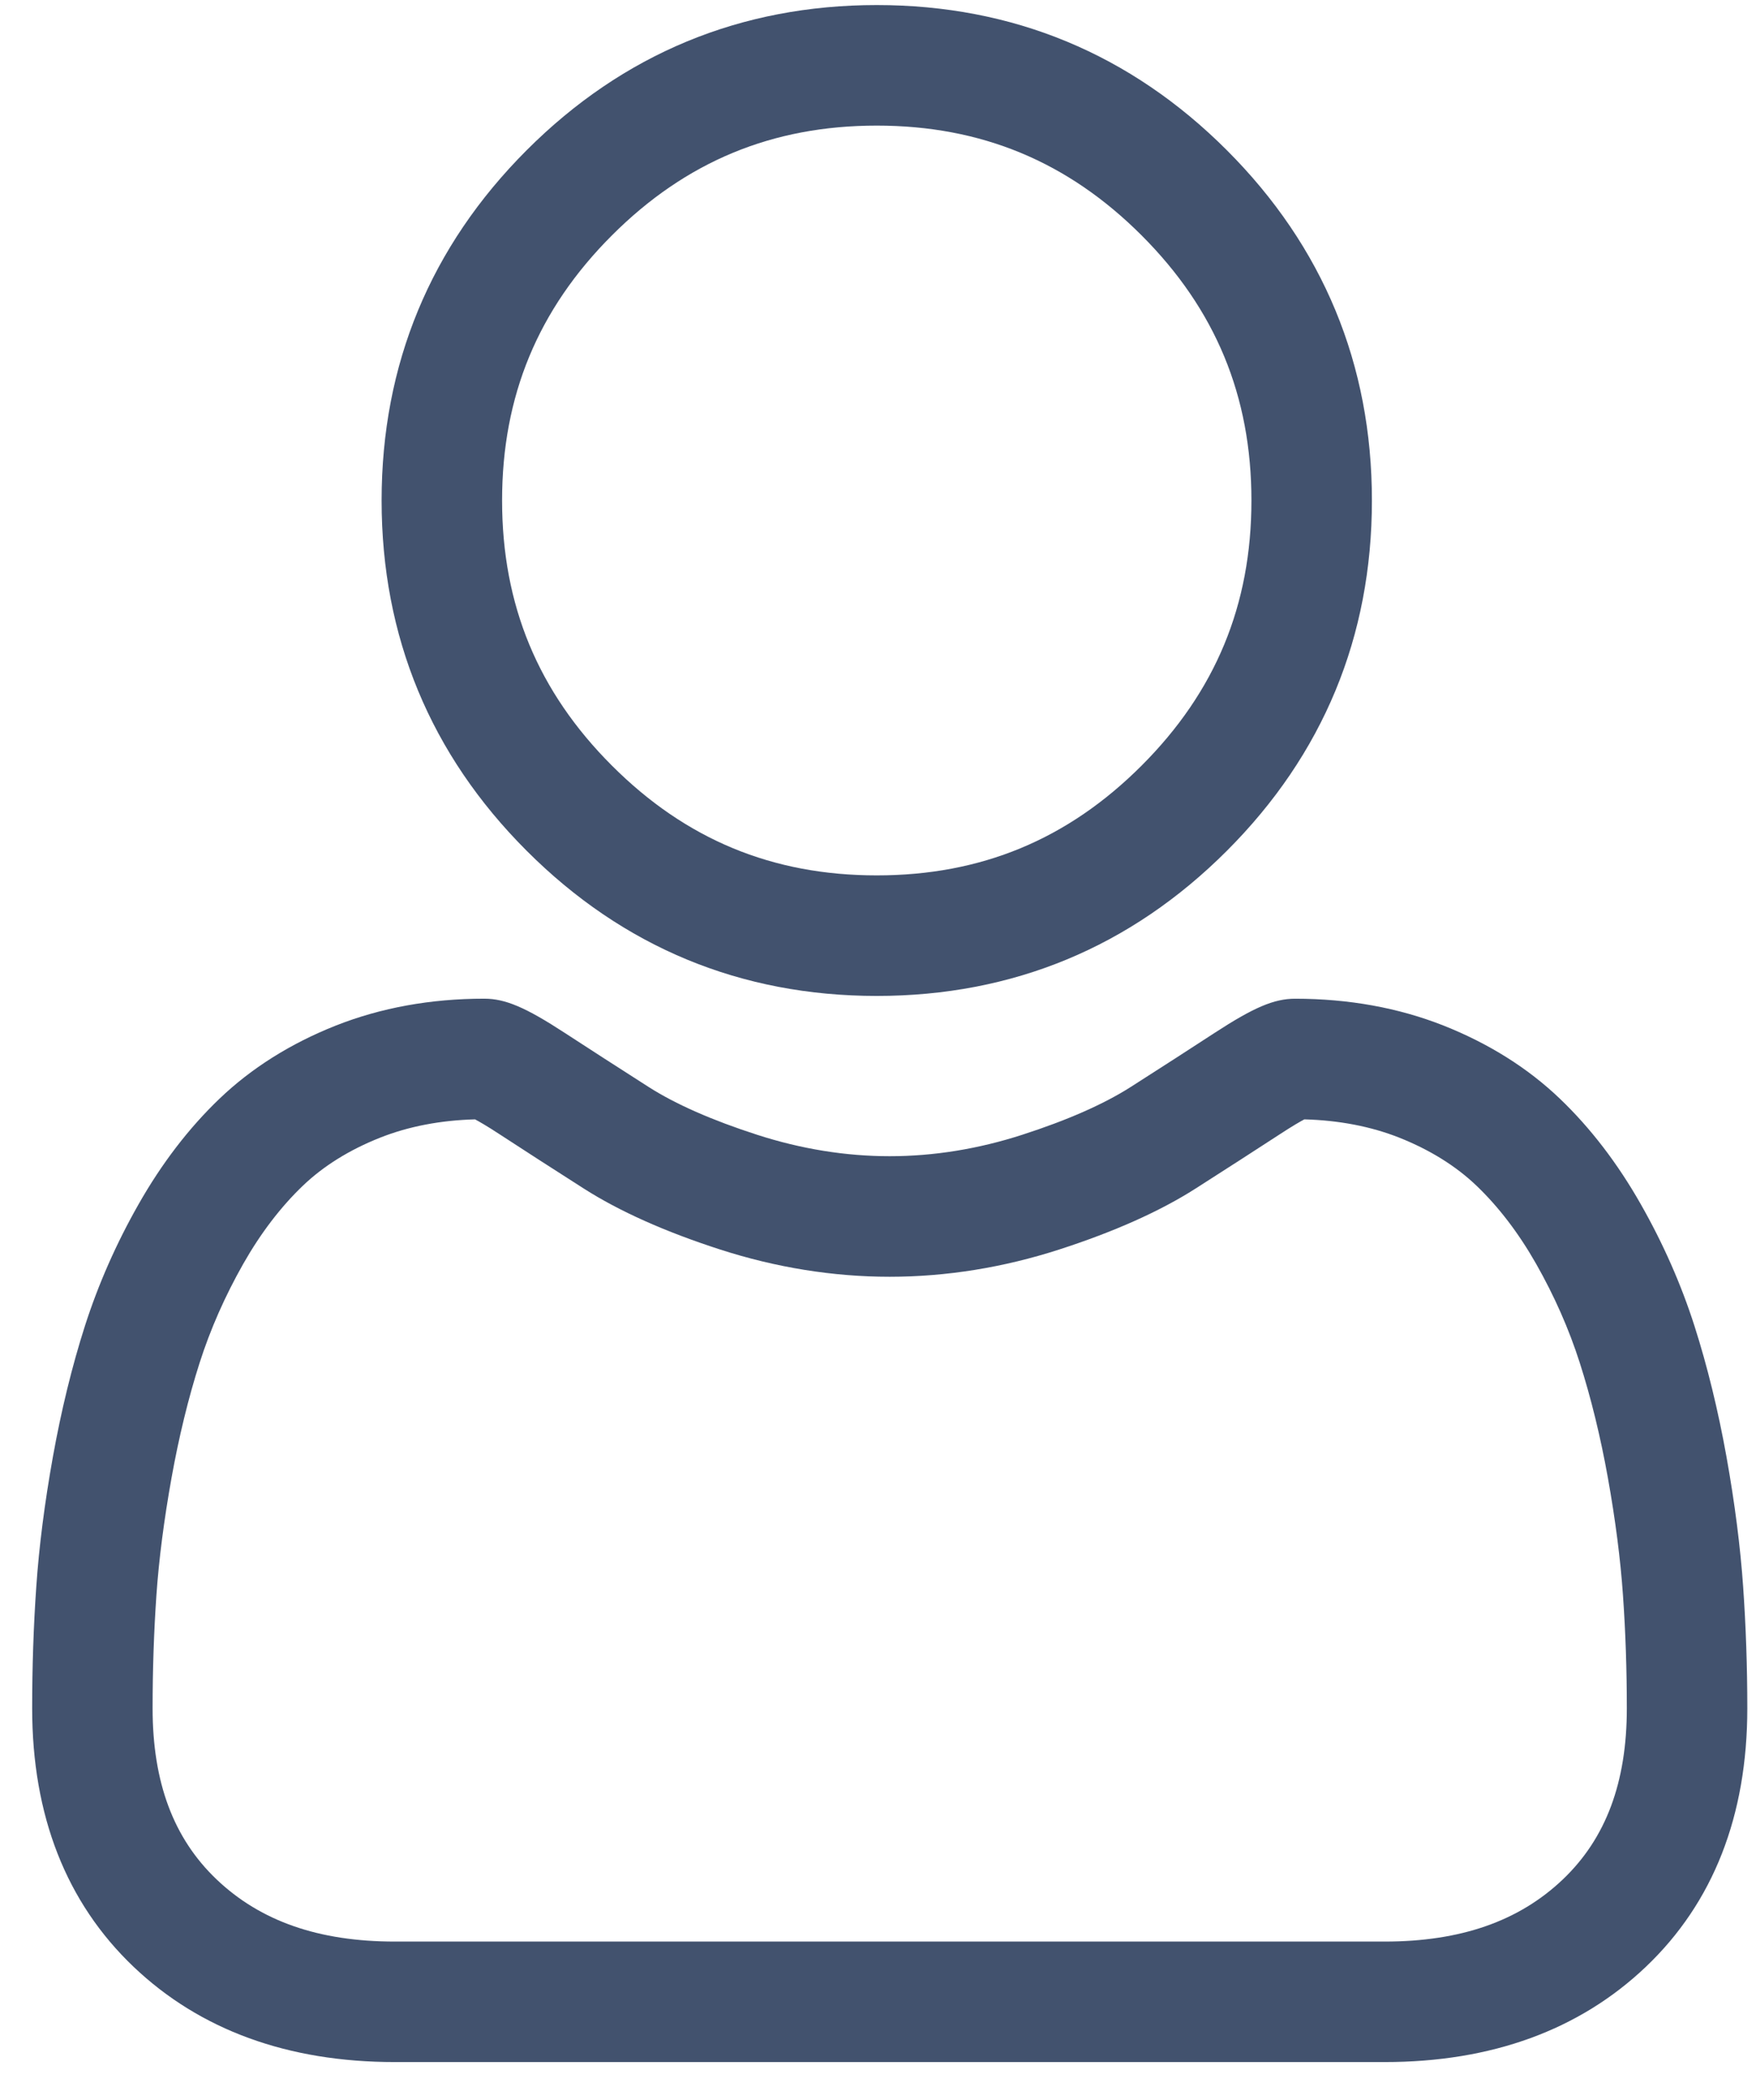 <svg xmlns="http://www.w3.org/2000/svg" width="41" height="49" viewBox="0 0 41 49" fill="none"><path d="M20.471 23.24C23.648 23.24 26.398 22.101 28.646 19.853C30.893 17.606 32.032 14.856 32.032 11.679C32.032 8.503 30.893 5.753 28.645 3.505C26.397 1.258 23.647 0.118 20.471 0.118C17.294 0.118 14.544 1.258 12.297 3.505C10.049 5.753 8.91 8.503 8.91 11.679C8.91 14.856 10.049 17.606 12.297 19.853C14.545 22.101 17.295 23.24 20.471 23.24ZM14.286 5.494C16.011 3.769 18.034 2.931 20.471 2.931C22.908 2.931 24.931 3.769 26.656 5.494C28.381 7.219 29.219 9.242 29.219 11.679C29.219 14.116 28.381 16.139 26.656 17.864C24.931 19.589 22.908 20.427 20.471 20.427C18.034 20.427 16.011 19.589 14.286 17.864C12.561 16.14 11.723 14.116 11.723 11.679C11.723 9.242 12.561 7.219 14.286 5.494Z" fill="#42526E"></path><path d="M40.7 37.028C40.635 36.093 40.504 35.072 40.311 33.995C40.116 32.91 39.865 31.884 39.565 30.946C39.255 29.976 38.833 29.019 38.311 28.102C37.77 27.149 37.135 26.32 36.421 25.638C35.675 24.924 34.762 24.351 33.706 23.932C32.653 23.516 31.487 23.305 30.239 23.305C29.749 23.305 29.276 23.506 28.36 24.102C27.797 24.469 27.138 24.894 26.403 25.363C25.774 25.764 24.922 26.14 23.87 26.479C22.844 26.811 21.802 26.98 20.772 26.98C19.744 26.98 18.702 26.811 17.675 26.479C16.624 26.14 15.771 25.765 15.144 25.364C14.415 24.898 13.756 24.474 13.184 24.101C12.27 23.505 11.796 23.304 11.306 23.304C10.058 23.304 8.892 23.516 7.84 23.932C6.785 24.35 5.871 24.924 5.124 25.639C4.411 26.321 3.775 27.15 3.235 28.102C2.713 29.019 2.292 29.976 1.981 30.946C1.681 31.884 1.43 32.91 1.235 33.995C1.042 35.071 0.911 36.092 0.847 37.029C0.783 37.946 0.751 38.9 0.751 39.864C0.751 42.369 1.547 44.398 3.118 45.894C4.669 47.37 6.721 48.118 9.218 48.118H32.33C34.826 48.118 36.878 47.37 38.43 45.894C40.001 44.399 40.797 42.37 40.797 39.863C40.797 38.896 40.764 37.942 40.7 37.028ZM36.49 43.856C35.465 44.831 34.104 45.306 32.33 45.306H9.218C7.443 45.306 6.082 44.831 5.057 43.856C4.052 42.899 3.563 41.593 3.563 39.864C3.563 38.964 3.593 38.076 3.652 37.224C3.71 36.387 3.829 35.468 4.004 34.492C4.177 33.528 4.398 32.623 4.66 31.804C4.911 31.018 5.255 30.24 5.68 29.491C6.086 28.777 6.554 28.164 7.069 27.671C7.551 27.209 8.159 26.831 8.876 26.547C9.538 26.285 10.283 26.142 11.091 26.12C11.189 26.172 11.365 26.272 11.649 26.458C12.227 26.835 12.894 27.265 13.631 27.735C14.461 28.265 15.531 28.743 16.81 29.156C18.117 29.578 19.45 29.793 20.773 29.793C22.096 29.793 23.429 29.578 24.735 29.156C26.015 28.742 27.085 28.265 27.916 27.734C28.671 27.252 29.318 26.835 29.897 26.458C30.181 26.273 30.356 26.172 30.455 26.12C31.263 26.142 32.008 26.285 32.671 26.547C33.386 26.831 33.994 27.209 34.477 27.671C34.992 28.164 35.46 28.777 35.866 29.491C36.292 30.24 36.635 31.018 36.886 31.803C37.149 32.624 37.37 33.528 37.543 34.492C37.718 35.47 37.836 36.389 37.894 37.224V37.225C37.954 38.074 37.984 38.962 37.984 39.864C37.984 41.593 37.495 42.899 36.49 43.856Z" fill="#42526E"></path></svg>